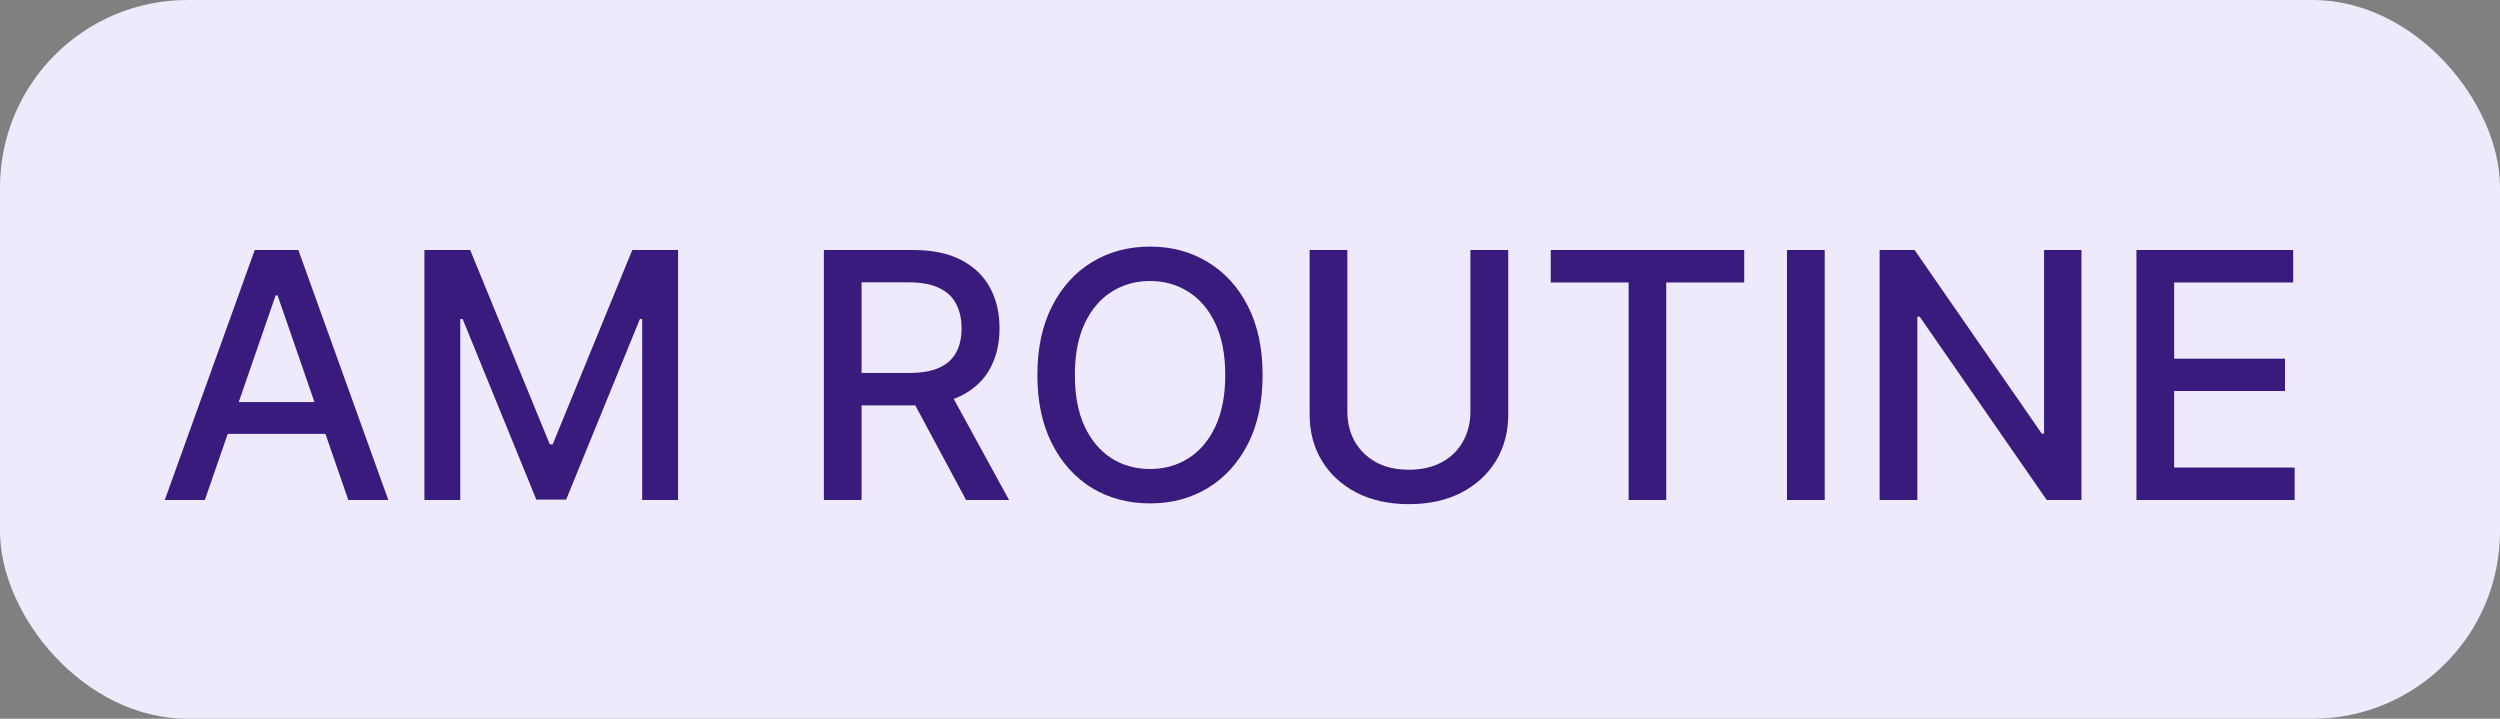 <svg width="80" height="23" viewBox="0 0 80 23" fill="none" xmlns="http://www.w3.org/2000/svg">
<rect x="0" y="0" width="80" height="23" fill="#808080" stroke="none"/>
<rect width="80" height="23" rx="6" fill="#EFEAFB"/>
<path d="M6.555 16H5.273L8.152 8H9.547L12.426 16H11.145L8.883 9.453H8.82L6.555 16ZM6.77 12.867H10.926V13.883H6.77V12.867ZM13.581 8H15.046L17.593 14.219H17.686L20.233 8H21.698V16H20.55V10.211H20.476L18.116 15.988H17.163L14.804 10.207H14.729V16H13.581V8ZM26.364 16V8H29.216C29.836 8 30.35 8.107 30.759 8.32C31.17 8.534 31.477 8.829 31.681 9.207C31.884 9.582 31.985 10.016 31.985 10.508C31.985 10.997 31.883 11.428 31.677 11.801C31.474 12.171 31.166 12.458 30.755 12.664C30.346 12.87 29.832 12.973 29.212 12.973H27.052V11.934H29.102C29.493 11.934 29.811 11.878 30.056 11.766C30.303 11.654 30.484 11.491 30.599 11.277C30.713 11.064 30.77 10.807 30.77 10.508C30.77 10.206 30.712 9.944 30.595 9.723C30.48 9.501 30.299 9.332 30.052 9.215C29.807 9.095 29.485 9.035 29.087 9.035H27.571V16H26.364ZM30.314 12.391L32.29 16H30.915L28.977 12.391H30.314ZM40.403 12C40.403 12.854 40.247 13.588 39.935 14.203C39.622 14.815 39.194 15.287 38.649 15.617C38.108 15.945 37.492 16.109 36.802 16.109C36.109 16.109 35.491 15.945 34.946 15.617C34.405 15.287 33.977 14.814 33.665 14.199C33.352 13.585 33.196 12.852 33.196 12C33.196 11.146 33.352 10.413 33.665 9.801C33.977 9.186 34.405 8.715 34.946 8.387C35.491 8.056 36.109 7.891 36.802 7.891C37.492 7.891 38.108 8.056 38.649 8.387C39.194 8.715 39.622 9.186 39.935 9.801C40.247 10.413 40.403 11.146 40.403 12ZM39.208 12C39.208 11.349 39.102 10.801 38.892 10.355C38.683 9.908 38.397 9.569 38.032 9.34C37.67 9.108 37.26 8.992 36.802 8.992C36.341 8.992 35.929 9.108 35.567 9.34C35.205 9.569 34.919 9.908 34.708 10.355C34.5 10.801 34.395 11.349 34.395 12C34.395 12.651 34.5 13.2 34.708 13.648C34.919 14.094 35.205 14.432 35.567 14.664C35.929 14.893 36.341 15.008 36.802 15.008C37.26 15.008 37.67 14.893 38.032 14.664C38.397 14.432 38.683 14.094 38.892 13.648C39.102 13.2 39.208 12.651 39.208 12ZM47.053 8H48.264V13.262C48.264 13.822 48.132 14.318 47.869 14.75C47.606 15.18 47.236 15.518 46.76 15.766C46.283 16.01 45.725 16.133 45.084 16.133C44.446 16.133 43.889 16.01 43.412 15.766C42.935 15.518 42.566 15.18 42.303 14.75C42.04 14.318 41.908 13.822 41.908 13.262V8H43.115V13.164C43.115 13.526 43.195 13.848 43.353 14.129C43.515 14.41 43.743 14.632 44.037 14.793C44.331 14.952 44.68 15.031 45.084 15.031C45.49 15.031 45.84 14.952 46.135 14.793C46.432 14.632 46.658 14.41 46.815 14.129C46.973 13.848 47.053 13.526 47.053 13.164V8ZM49.624 9.039V8H55.815V9.039H53.319V16H52.116V9.039H49.624ZM58.391 8V16H57.184V8H58.391ZM66.606 8V16H65.496L61.43 10.133H61.355V16H60.148V8H61.266L65.336 13.875H65.41V8H66.606ZM68.366 16V8H73.382V9.039H69.573V11.477H73.12V12.512H69.573V14.961H73.429V16H68.366Z" fill="#381B7D"/>
</svg>
